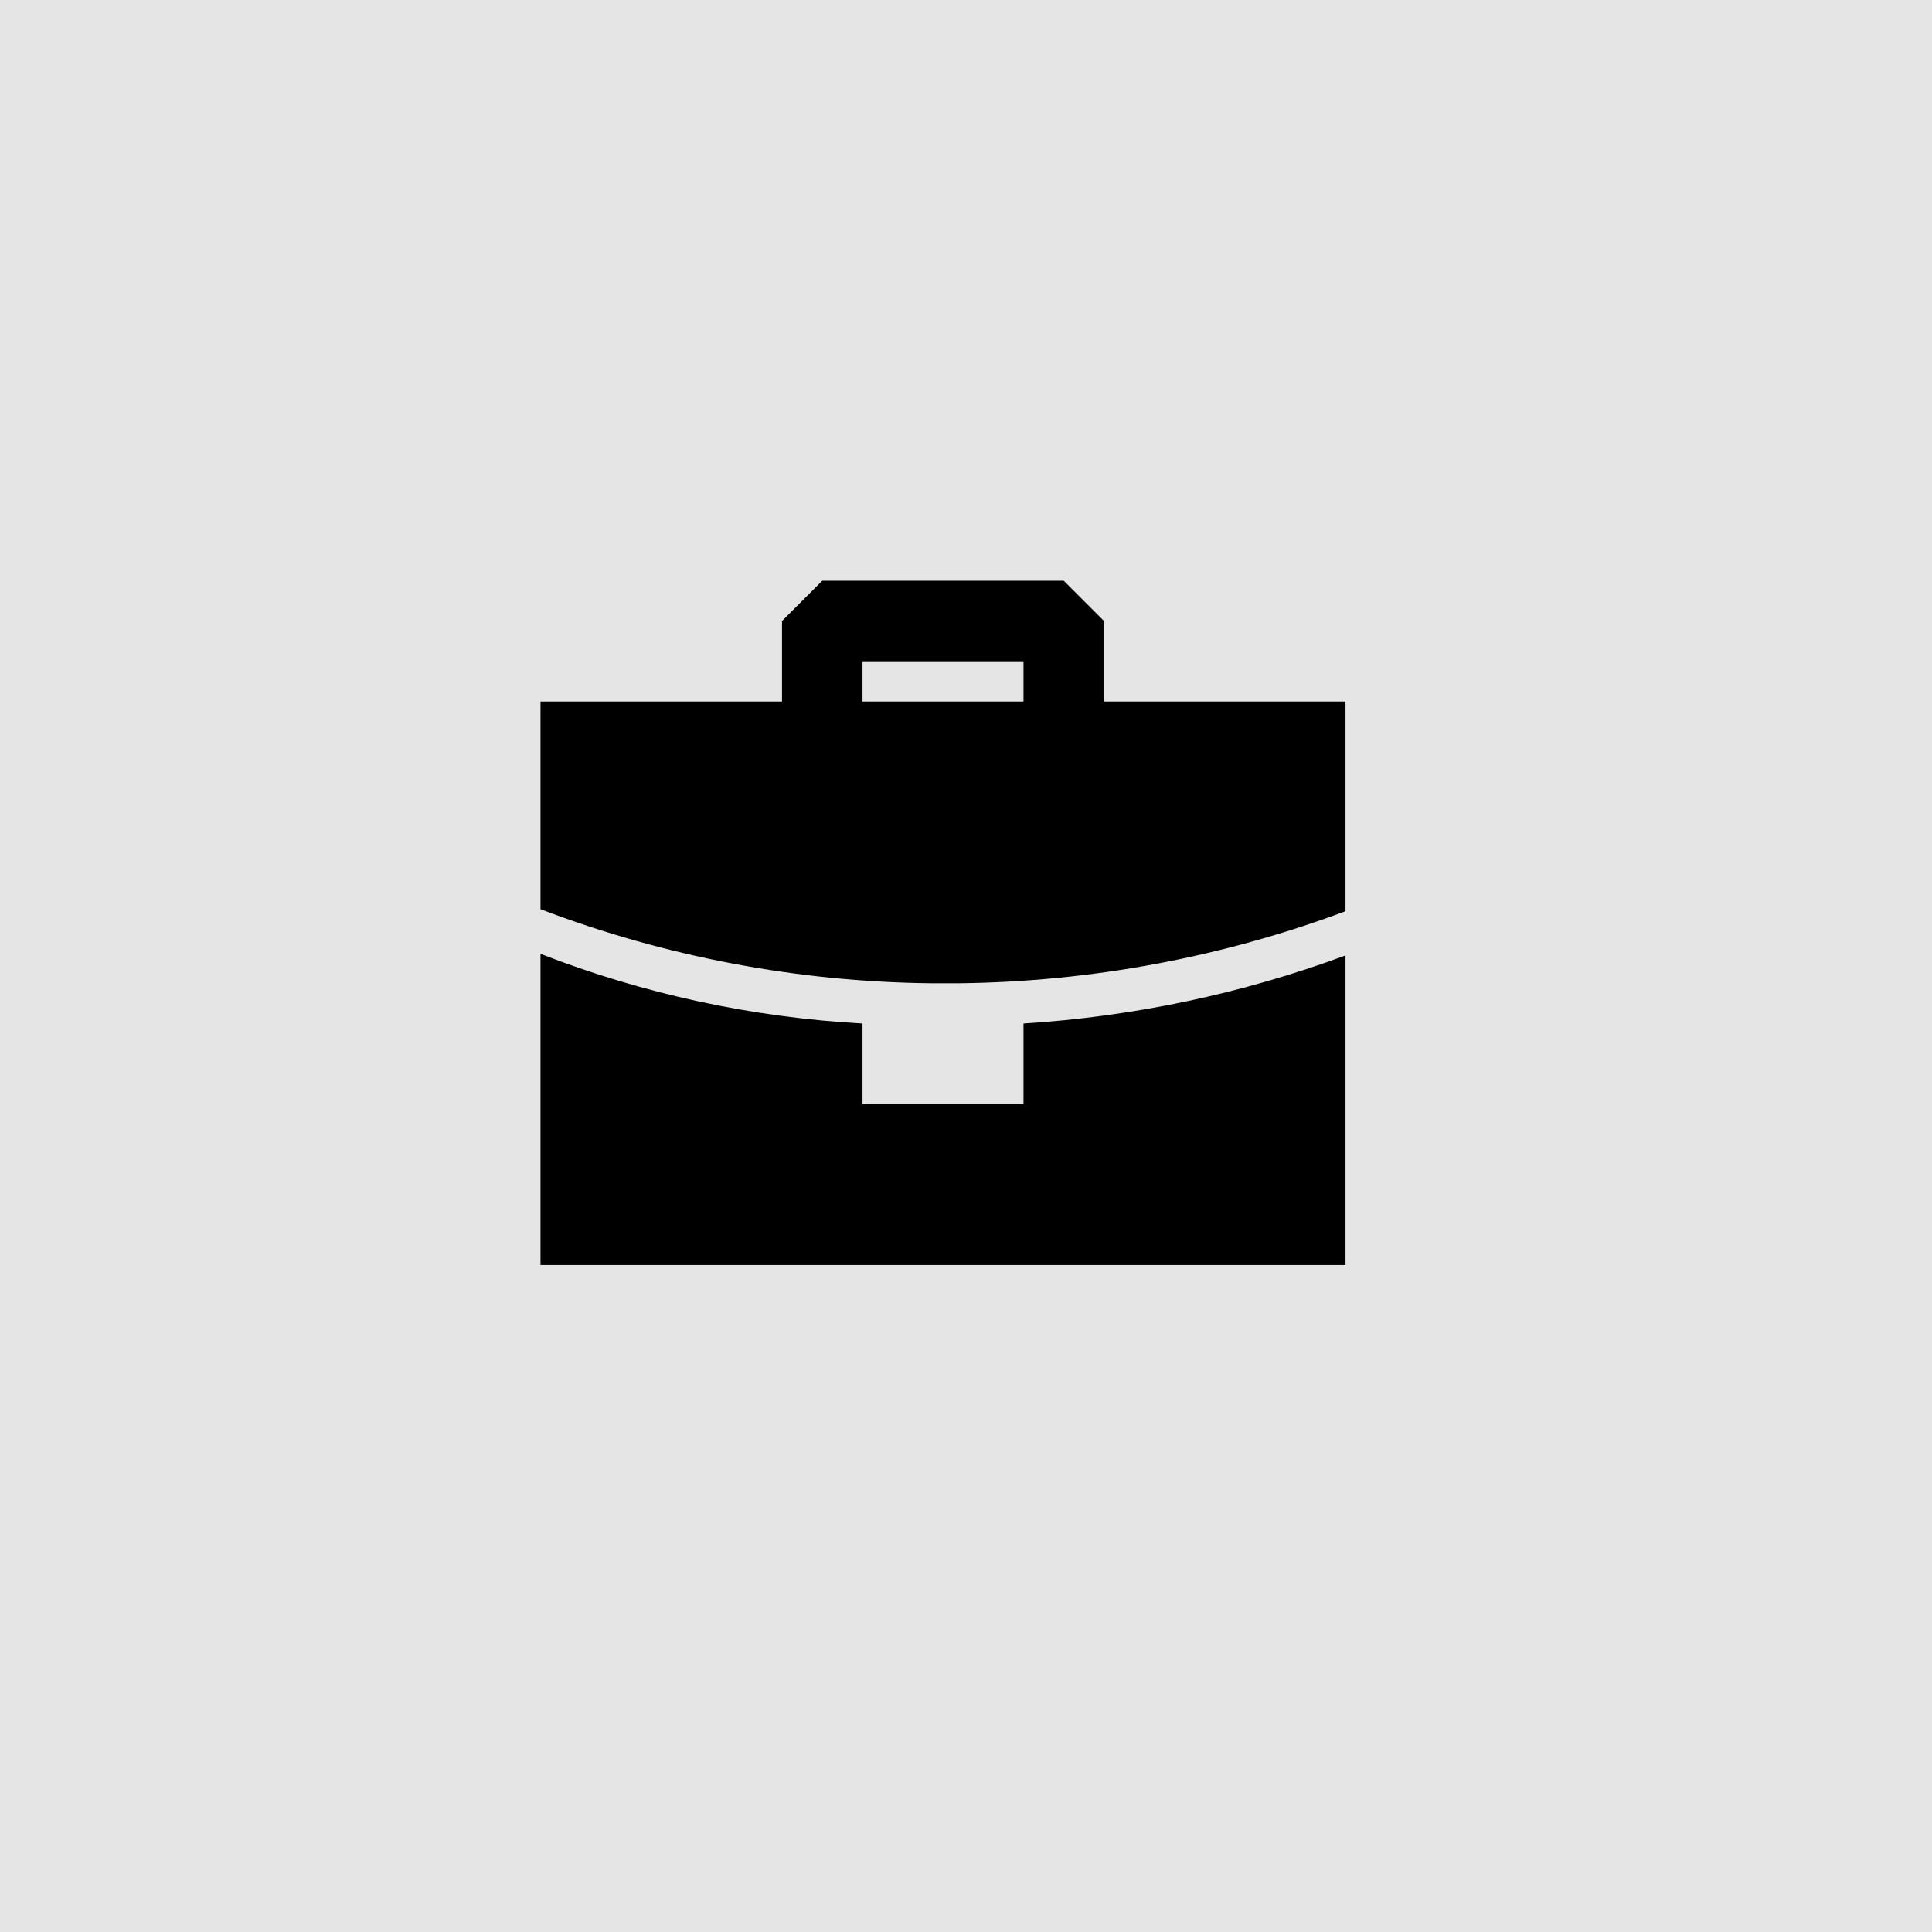 <svg width="42" height="42" viewBox="0 0 42 42" fill="none" xmlns="http://www.w3.org/2000/svg">
<rect width="42" height="42" fill="#E5E5E5"/>
<path fill-rule="evenodd" clip-rule="evenodd" d="M11.75 20.736C13.989 21.607 16.351 22.118 18.75 22.25V24H22.25V22.25C24.643 22.1 27.001 21.602 29.25 20.771V27.5H11.75V20.736ZM23.125 12.625L24 13.5V15.25H29.25V19.809C26.567 20.811 23.731 21.34 20.867 21.375H20.238C17.335 21.344 14.462 20.799 11.75 19.765V15.25H17V13.5L17.875 12.625H23.125ZM22.25 14.375H18.75V15.25H22.25V14.375Z" fill="black"/>
</svg>
